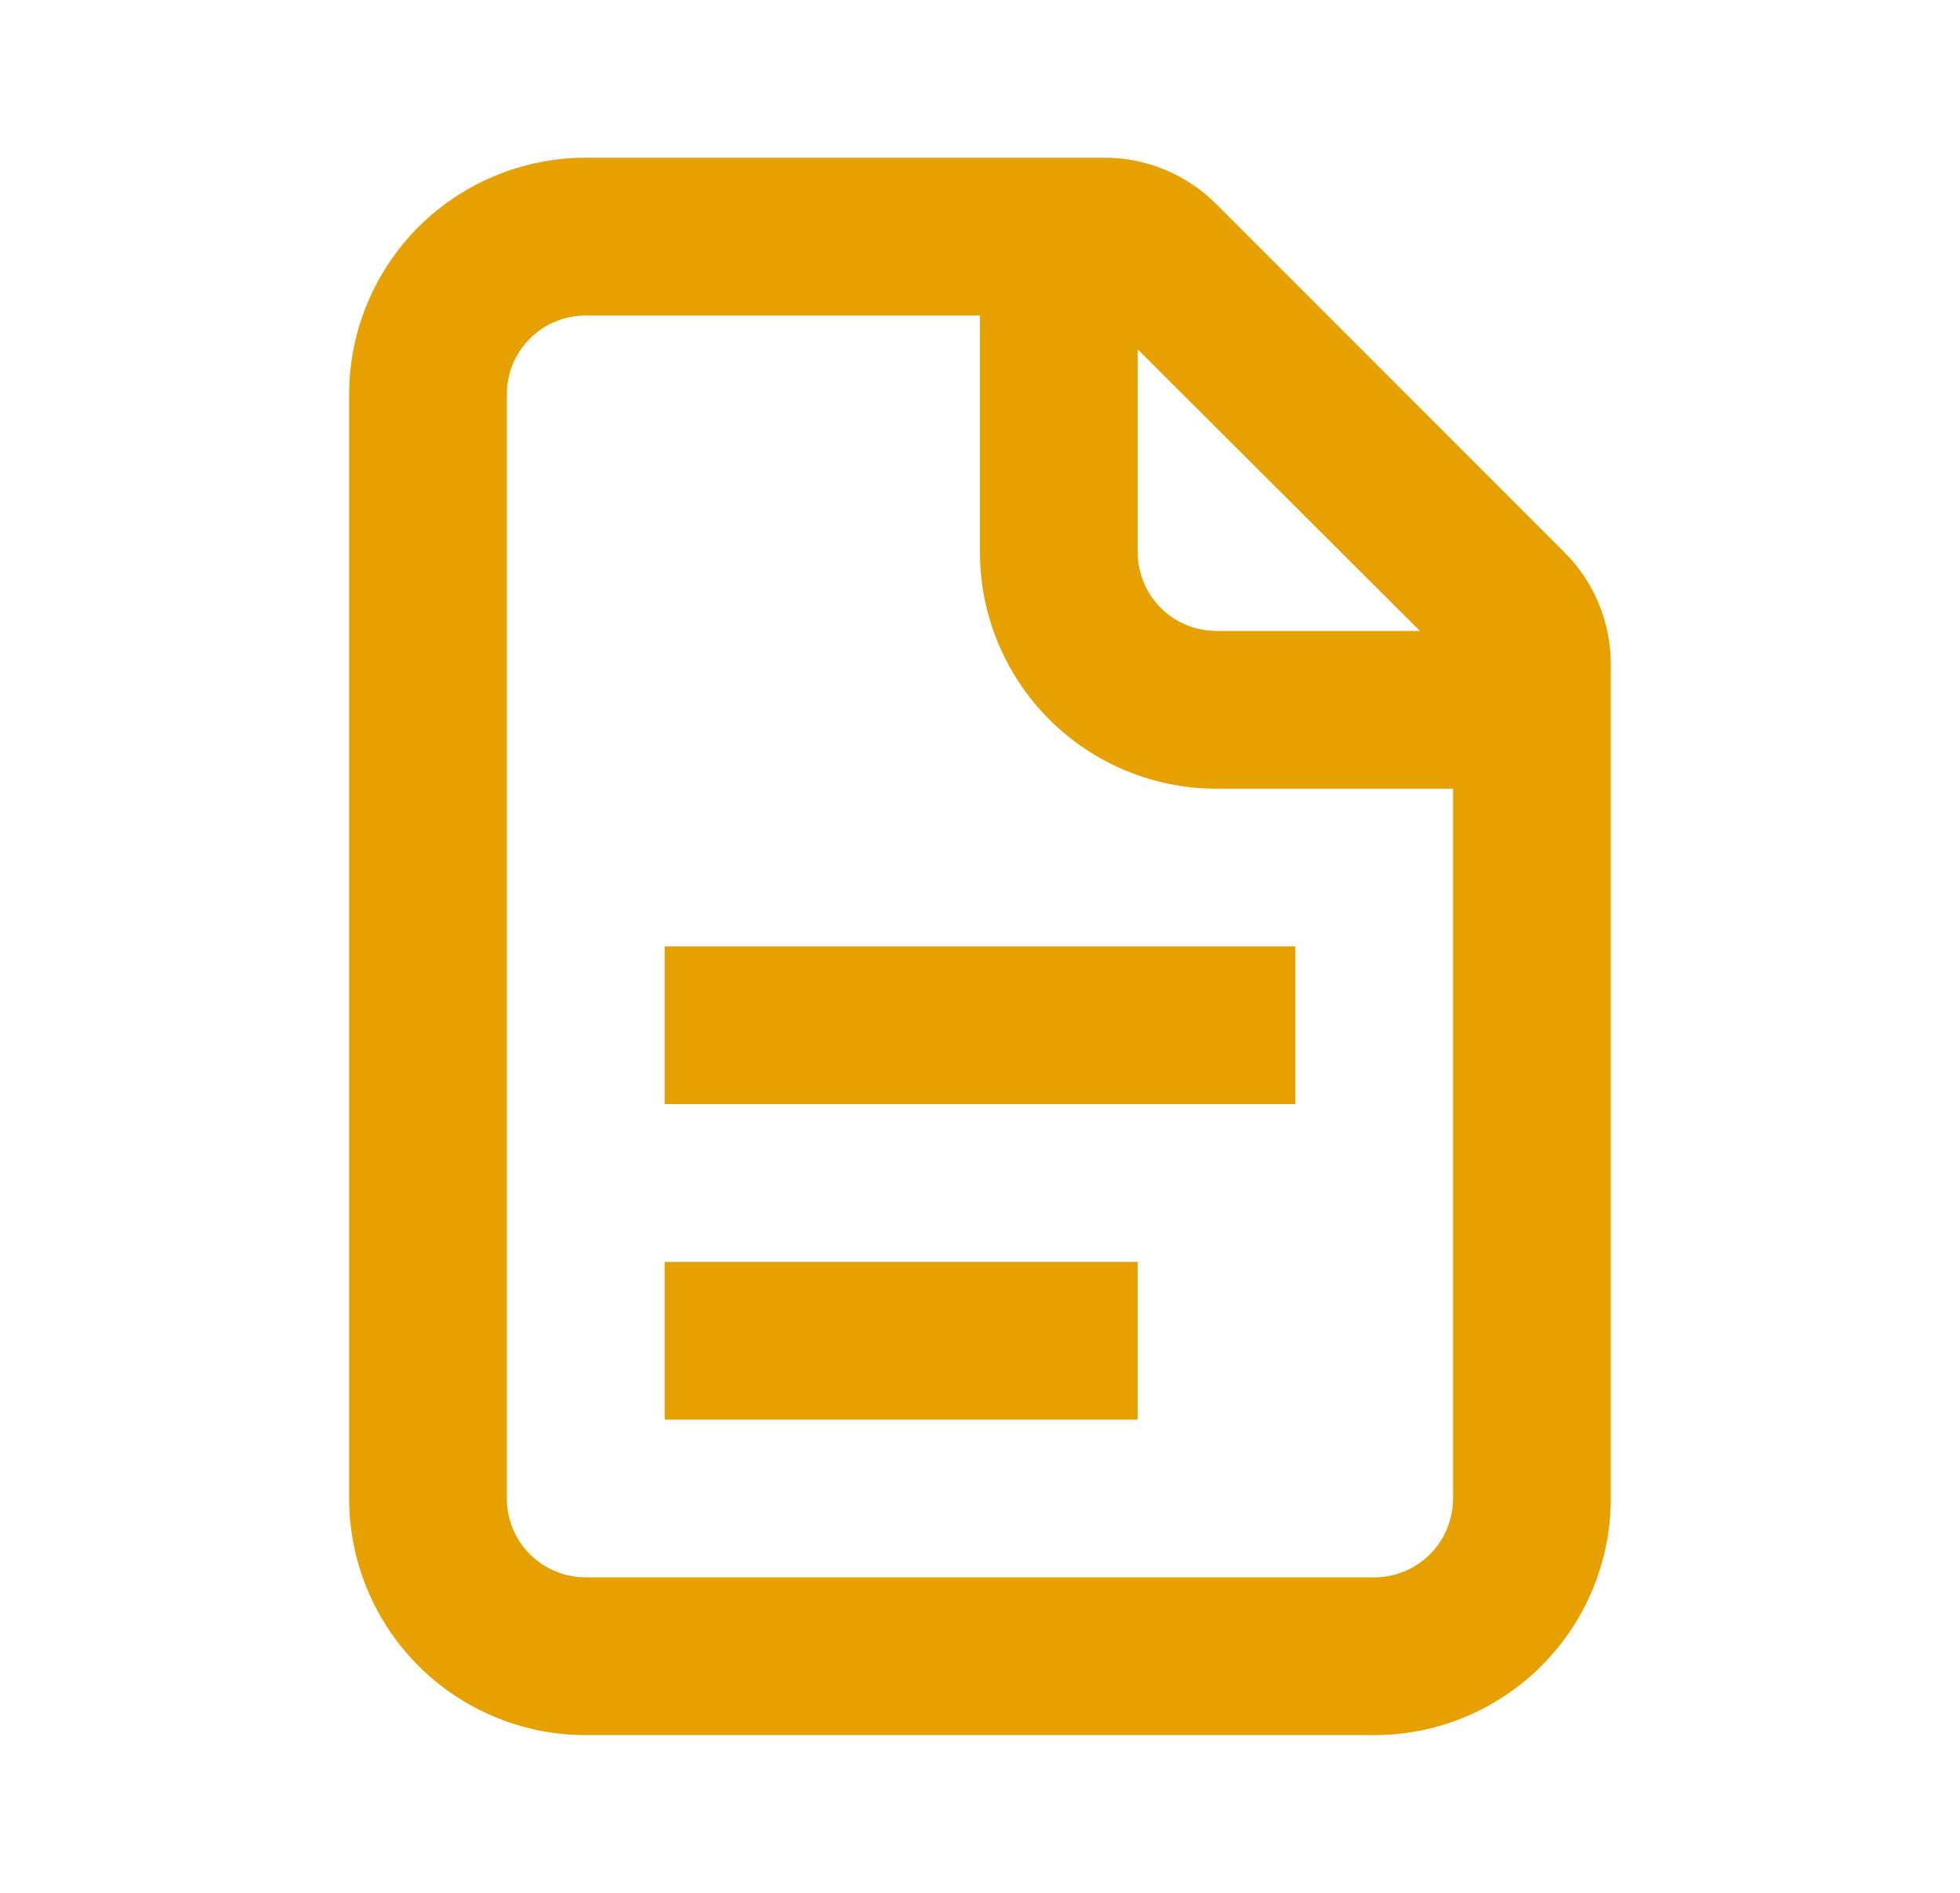 <svg width="29" height="28" viewBox="0 0 29 28" fill="none" xmlns="http://www.w3.org/2000/svg">
<path d="M23.144 8.167L17.999 3.022C17.781 2.802 17.521 2.628 17.234 2.51C16.948 2.391 16.641 2.332 16.331 2.333H8.666C7.738 2.333 6.848 2.702 6.191 3.358C5.535 4.015 5.166 4.905 5.166 5.833V22.167C5.166 23.095 5.535 23.985 6.191 24.642C6.848 25.298 7.738 25.667 8.666 25.667H20.333C21.261 25.667 22.151 25.298 22.808 24.642C23.464 23.985 23.833 23.095 23.833 22.167V9.823C23.833 9.515 23.772 9.21 23.654 8.926C23.536 8.642 23.363 8.384 23.144 8.167V8.167ZM16.833 5.168L21.009 9.333H17.999C17.69 9.333 17.393 9.21 17.174 8.992C16.956 8.773 16.833 8.476 16.833 8.167V5.168ZM21.499 22.167C21.499 22.476 21.376 22.773 21.158 22.992C20.939 23.21 20.642 23.333 20.333 23.333H8.666C8.357 23.333 8.06 23.21 7.841 22.992C7.622 22.773 7.499 22.476 7.499 22.167V5.833C7.499 5.524 7.622 5.227 7.841 5.008C8.06 4.79 8.357 4.667 8.666 4.667H14.499V8.167C14.499 9.095 14.868 9.985 15.524 10.642C16.181 11.298 17.071 11.667 17.999 11.667H21.499V22.167ZM9.833 16.333H19.166V14H9.833V16.333ZM9.833 21H16.833V18.667H9.833V21Z" fill="#E6A100"/>
</svg>
